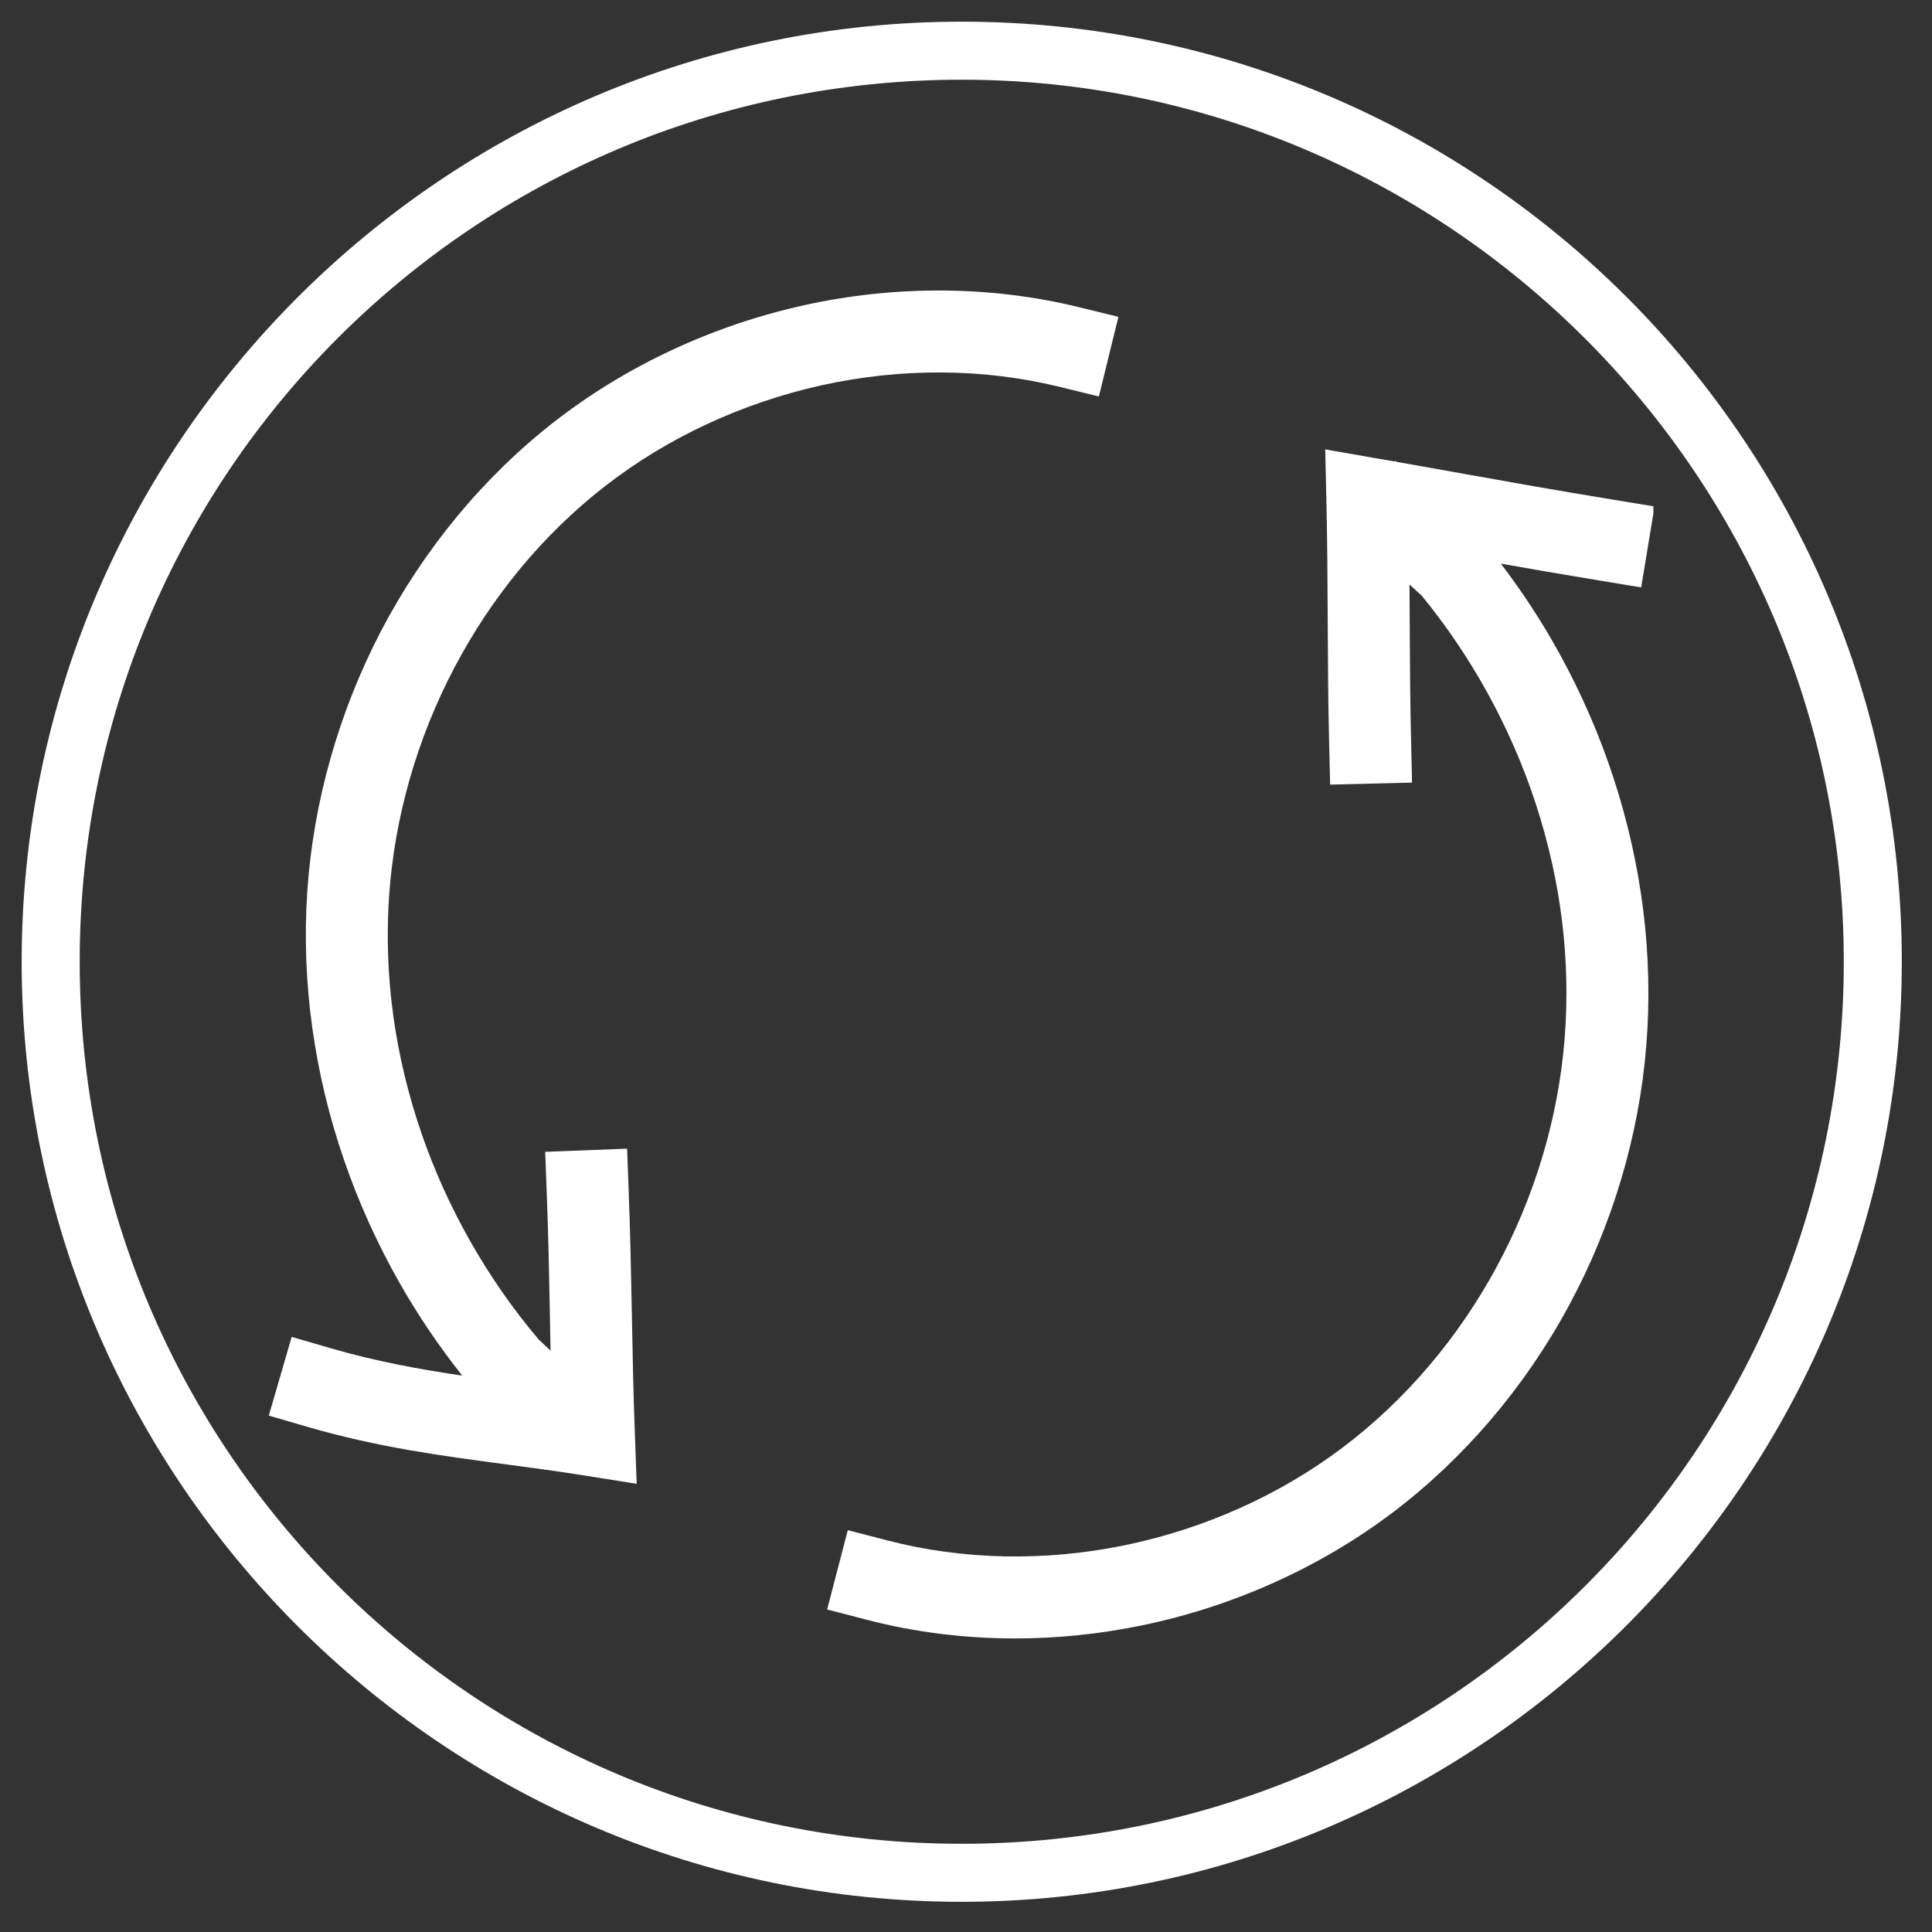 <svg version="1.0" preserveAspectRatio="xMidYMid meet" height="150" viewBox="0 0 112.5 112.5" zoomAndPan="magnify" width="150" xmlns:xlink="http://www.w3.org/1999/xlink" xmlns="http://www.w3.org/2000/svg"><rect x="0" y="0" width="112.5" height="112.5" fill="#333333" stroke="none"/><defs><clipPath id="f21e4c2c3b"><path clip-rule="nonzero" d="M 1.262 1.262 L 111 1.262 L 111 111 L 1.262 111 Z M 1.262 1.262"></path></clipPath><clipPath id="88f466ac49"><path clip-rule="nonzero" d="M 15.637 16.594 L 66 16.594 L 66 87 L 15.637 87 Z M 15.637 16.594"></path></clipPath><clipPath id="90aeb9f221"><path clip-rule="nonzero" d="M 48 26 L 96.277 26 L 96.277 95.742 L 48 95.742 Z M 48 26"></path></clipPath></defs><g clip-path="url(#f21e4c2c3b)"><path fill-rule="nonzero" fill-opacity="1" d="M 56 110.742 C 25.758 110.742 1.262 86.074 1.262 56 C 1.262 25.926 25.758 1.262 56 1.262 C 86.242 1.262 110.742 25.758 110.742 56 C 110.742 86.242 86.074 110.742 56 110.742 Z M 56 4.641 C 27.617 4.641 4.641 27.617 4.641 56 C 4.641 84.387 27.617 107.363 56 107.363 C 84.387 107.363 107.363 84.387 107.363 56 C 107.363 27.617 84.215 4.641 56 4.641 Z M 56 4.641" fill="#ffffff"></path></g><g clip-path="url(#88f466ac49)"><path fill-rule="nonzero" fill-opacity="1" d="M 35.227 28.312 C 38.852 25.492 43.207 23.465 47.816 22.441 C 52.469 21.41 57.262 21.438 61.672 22.52 L 63.988 23.086 L 65.125 18.449 L 62.809 17.883 C 57.688 16.629 52.148 16.594 46.785 17.781 C 41.488 18.957 36.477 21.293 32.297 24.543 C 28.176 27.746 24.68 31.969 22.184 36.75 C 19.723 41.469 18.238 46.723 17.891 51.941 C 17.719 54.547 17.816 57.203 18.184 59.844 C 18.543 62.43 19.16 65.012 20.023 67.516 C 20.875 70 21.969 72.422 23.273 74.715 C 24.348 76.602 25.57 78.41 26.918 80.102 C 24.391 79.727 21.895 79.273 19.273 78.512 L 16.984 77.848 L 15.652 82.43 L 17.945 83.098 C 22.02 84.277 25.668 84.766 29.527 85.277 C 31.043 85.48 32.609 85.688 34.207 85.945 L 37.074 86.402 L 36.969 83.5 C 36.879 81.172 36.836 78.801 36.793 76.508 C 36.746 74.141 36.699 71.691 36.605 69.273 L 36.516 66.887 L 31.746 67.07 L 31.836 69.457 C 31.93 71.828 31.977 74.254 32.02 76.598 C 32.031 77.273 32.047 77.957 32.059 78.645 L 31.367 78 C 28.395 74.492 26.035 70.336 24.535 65.969 C 22.984 61.445 22.352 56.832 22.652 52.258 C 23.273 42.902 27.973 33.949 35.227 28.312 Z M 35.227 28.312" fill="#ffffff"></path></g><g clip-path="url(#90aeb9f221)"><path fill-rule="nonzero" fill-opacity="1" d="M 93.953 45.293 C 93.137 42.793 92.074 40.355 90.801 38.047 C 89.797 36.223 88.652 34.469 87.395 32.82 C 89.094 33.121 90.922 33.438 93.211 33.816 L 95.566 34.203 L 96.344 29.492 L 93.988 29.105 C 90.406 28.516 88.07 28.098 85.363 27.613 C 84.105 27.387 82.816 27.156 81.312 26.891 L 81.25 26.832 L 81.211 26.871 C 80.832 26.805 80.438 26.738 80.027 26.668 L 77.168 26.168 L 77.234 29.074 C 77.289 31.402 77.301 33.773 77.312 36.066 C 77.324 38.434 77.336 40.883 77.395 43.301 L 77.453 45.688 L 82.223 45.57 L 82.168 43.188 C 82.109 40.812 82.098 38.387 82.086 36.043 C 82.082 35.379 82.078 34.711 82.074 34.035 L 82.777 34.676 C 85.688 38.219 87.984 42.398 89.418 46.777 C 90.906 51.32 91.473 55.941 91.105 60.512 C 90.355 69.859 85.531 78.742 78.199 84.277 C 74.535 87.047 70.152 89.016 65.527 89.973 C 60.863 90.938 56.074 90.844 51.676 89.699 L 49.367 89.102 L 48.164 93.719 L 50.477 94.32 C 53.254 95.043 56.164 95.406 59.109 95.406 C 61.566 95.406 64.047 95.152 66.496 94.645 C 71.809 93.547 76.852 91.277 81.074 88.09 C 85.242 84.941 88.801 80.77 91.359 76.023 C 93.891 71.34 95.445 66.109 95.863 60.895 C 96.074 58.293 96.012 55.633 95.684 52.988 C 95.359 50.398 94.777 47.809 93.953 45.293 Z M 93.953 45.293" fill="#ffffff"></path></g></svg>